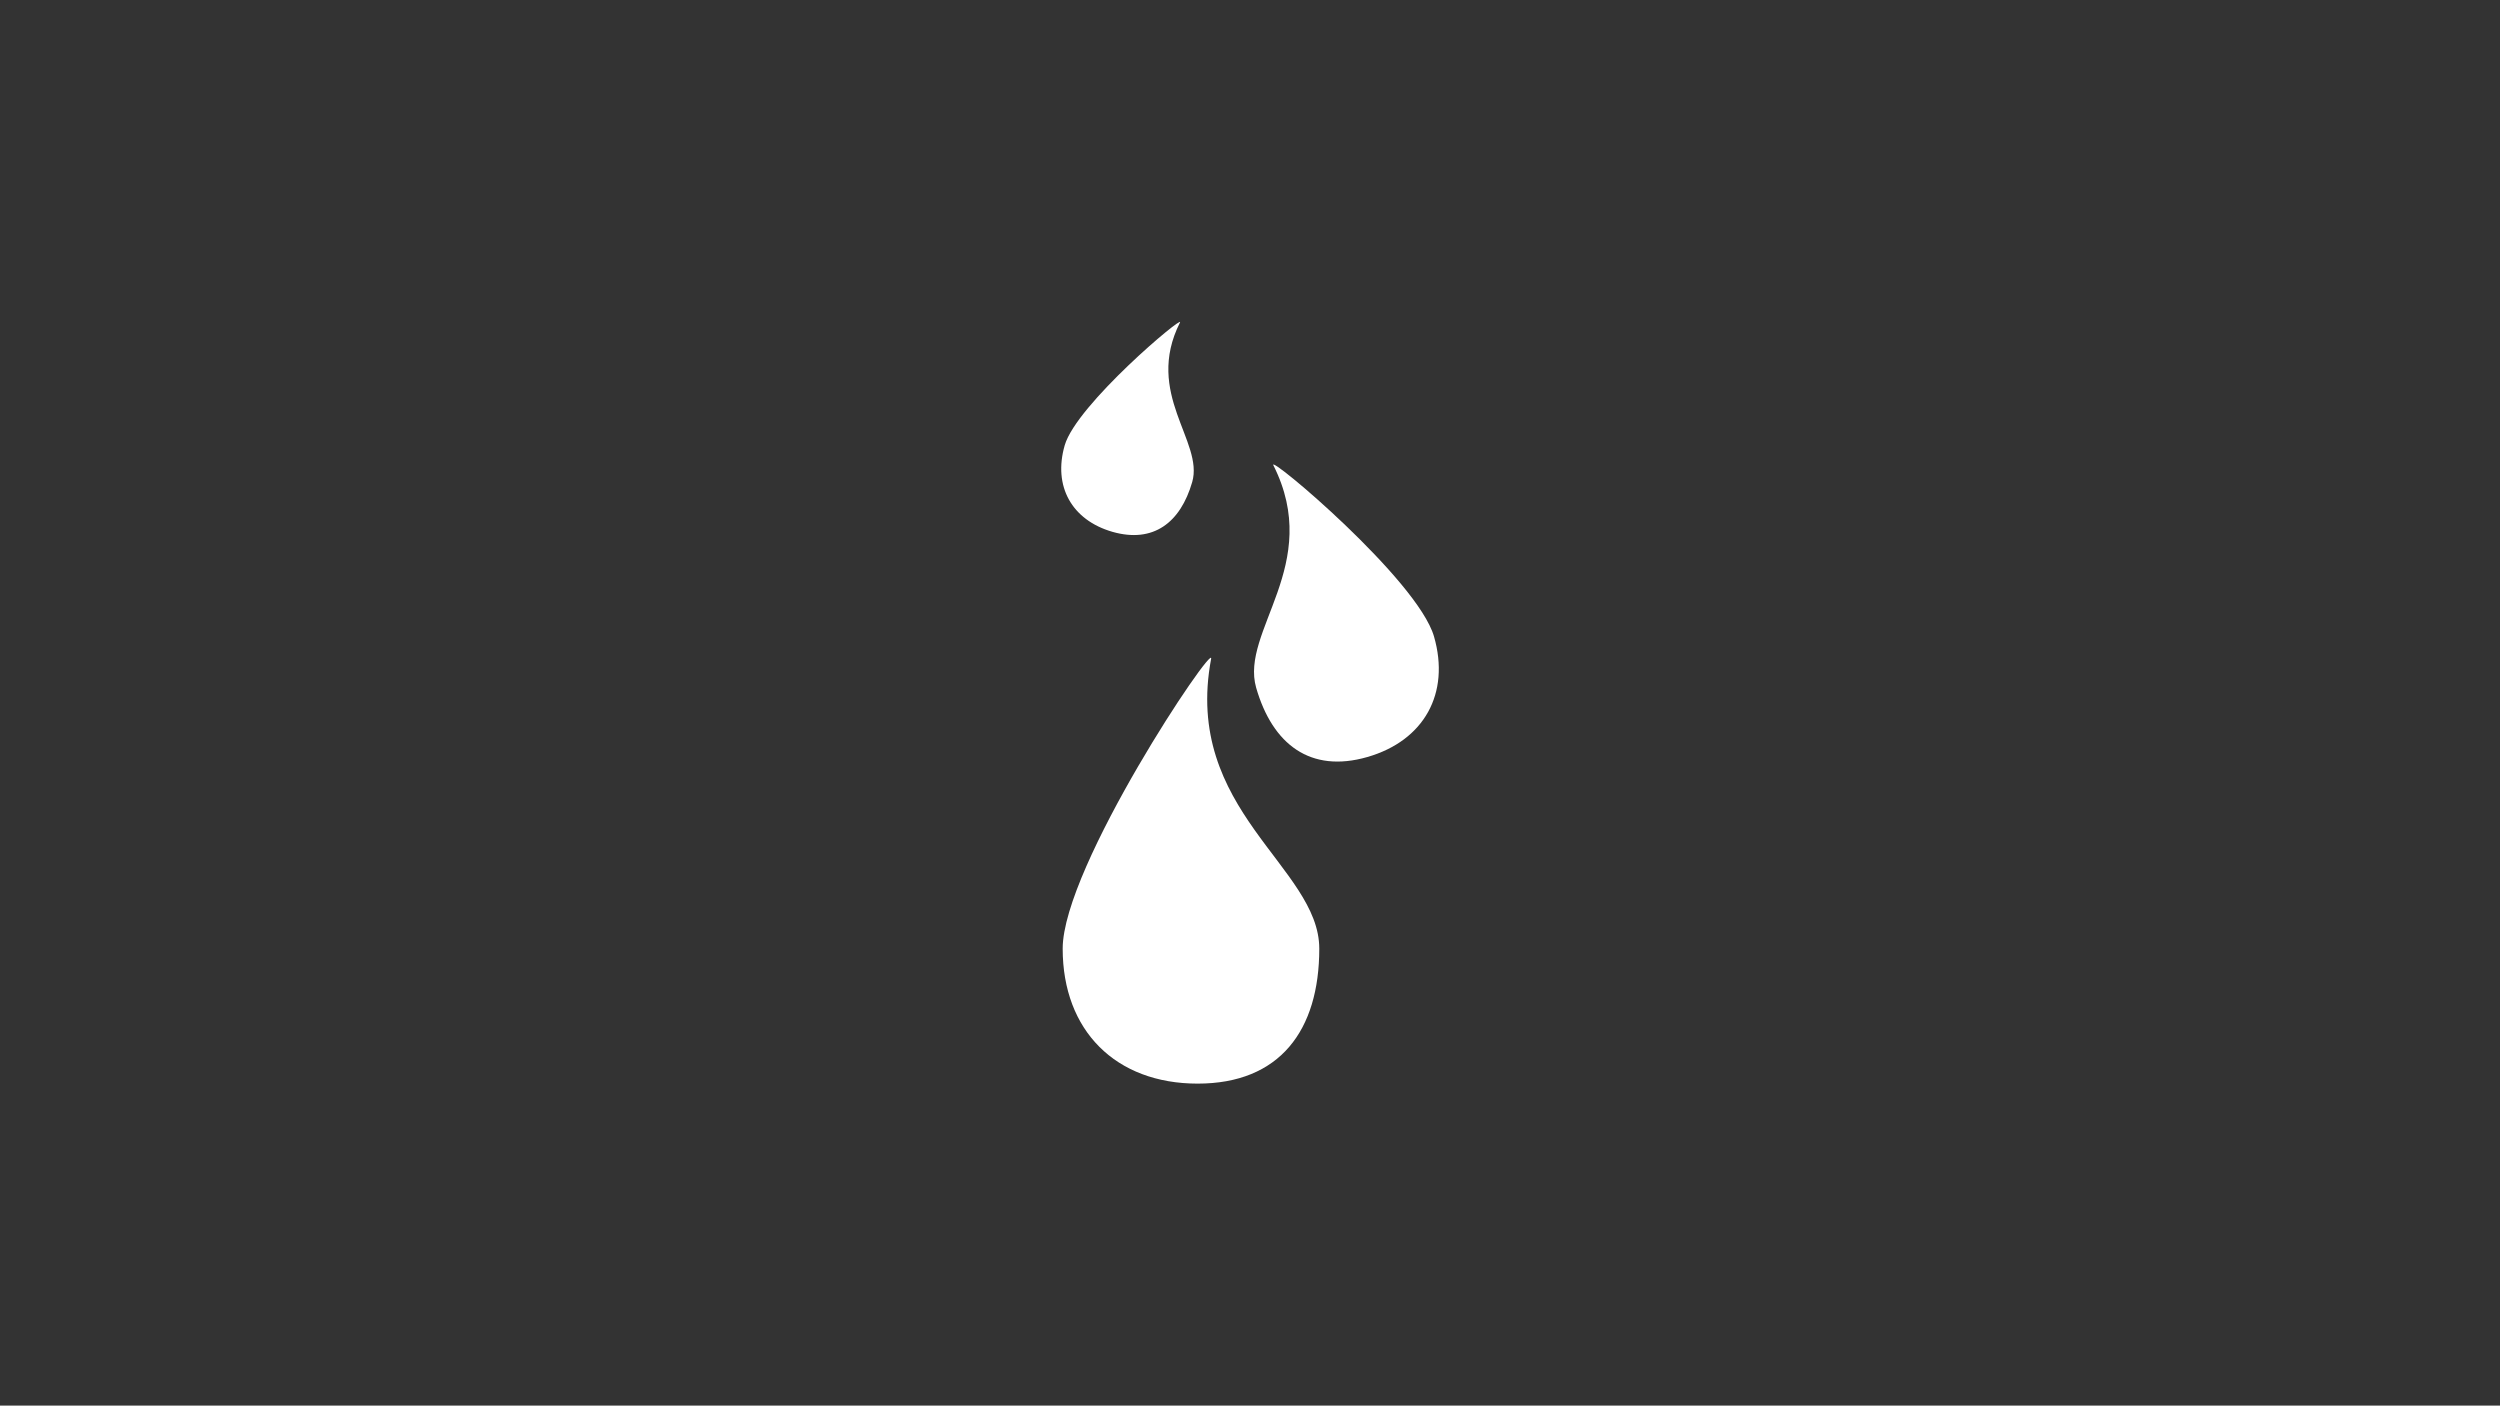 <?xml version="1.0" encoding="UTF-8"?> <!-- Generator: Adobe Illustrator 22.1.0, SVG Export Plug-In . SVG Version: 6.00 Build 0) --> <svg xmlns="http://www.w3.org/2000/svg" xmlns:xlink="http://www.w3.org/1999/xlink" id="Слой_1" x="0px" y="0px" viewBox="0 0 1743 980" style="enable-background:new 0 0 1743 980;" xml:space="preserve"><rect x="0" y="0" width="1743" height="980" fill="#333333" stroke="none"/> <style type="text/css"> .st0{fill-rule:evenodd;clip-rule:evenodd;fill:#282878;} .st1{fill:#282878;} .st2{fill:#282878;stroke:#FFFFFF;stroke-width:4.136;stroke-miterlimit:10;} .st3{fill:#FFFFFF;} </style> <g> <path class="st3" d="M919.8,661.4c0,57.1-27.6,94.1-84.8,94.1s-94.1-37-94.1-94.1c0-57.1,105.8-214.5,103.5-202.1 C824.5,565,919.8,604.3,919.8,661.4z"></path> <path class="st3" d="M875.8,479.5c11.4,39.6,37.9,59.7,77.5,48.3c39.6-11.4,57.9-44.4,46.5-84c-11.4-39.6-116.1-127.6-112-119.4 C922.7,393.7,864.4,439.9,875.8,479.5z"></path> <path class="st3" d="M831.2,336.1c-8.2,28.4-27.2,42.8-55.6,34.7c-28.4-8.2-41.5-31.8-33.3-60.3c8.2-28.4,83.3-91.5,80.4-85.7 C797.6,274.6,839.4,307.7,831.2,336.1z"></path> </g> </svg> 